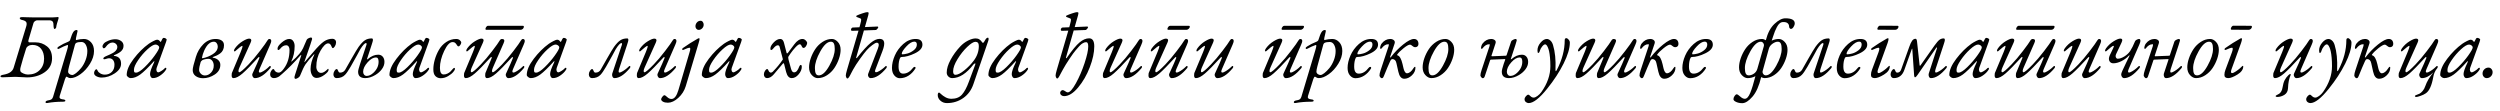 <?xml version="1.0"?>
<svg version="1.1" xmlns="http://www.w3.org/2000/svg" width="1093.263px" height="48.6px"><path fill="#000000" d="M11.76,33.84q-1,0-2.54-0.12t-2.54-0.12q-1.08,0-2.8,0.1t-2.72,0.1q-0.96,0-0.96-0.44q0-0.48,1.44-0.72q3.6-0.64,4.32-3l5.48-18q0.44-1.4,0-2.02t-1.8-0.9q-1-0.2-1-0.8q0-0.44,1.24-0.44q0.16,0,1.78,0.06t2.58,0.06l8.92,0q0.6,0,1.4-0.08l0.76-0.08q0.32,0,0.32,0.4q0,0.2-0.2,0.78t-0.48,1.52t-0.4,1.86q-0.04,0.2-0.28,0.44t-0.4,0.24q-0.2,0-0.32-0.32t-0.12-0.6q0-1.84-0.4-2.32q-0.48-0.56-1.52-0.56l-5.32,0q-0.36,0-0.9,0.36t-0.66,0.84l-2.12,7.2q-0.4,1.24,0.36,1.24l2.72,0q2.76,0,4.96,1.76t2.2,5.2q0,3.84-3.22,6.1t-7.78,2.26z M14.16,19.64q-1.04,0-1.8,0.48t-0.96,1.2q-1.56,4.92-2.36,7.96q-0.4,1.4,0,2.08q0.24,0.36,1.24,0.8t1.96,0.44q3.16,0,5.1-1.94t1.94-4.98q0-2.68-1.32-4.36t-3.8-1.68z M38.19,22.32q0-1.56-0.68-2.76t-1.88-1.2q-1.48,0-2.2,0.36q-0.56,0.24-0.76,1.24l-2.44,8.96q-0.44,1.64-0.44,2.4q0,0.6,0.56,1.04t1.24,0.44q0.6,0,1.68-0.84t2.2-2.2t1.92-3.38t0.8-4.06z M20.71,45.04q-0.8,0.12-0.8-0.36q0-0.6,1.2-0.8q0.92-0.12,1.38-0.44t0.7-1.04l6.16-20.56q0.64-2.16,0.24-2.16q-0.08,0-0.24,0.04q-1.44,0.48-3.56,1.6q-0.16,0.12-0.4,0.08t-0.28-0.24q-0.12-0.4,0.6-0.84q1.84-1.2,4.2-2.12q0.6-0.28,0.72-0.64q0.8-2.6,1.4-3.52t1.48-0.92q0.56,0,0.32,0.88l-0.6,2.64q-0.16,0.88,0.12,0.88q0.04,0,0.5-0.12t1.24-0.24t1.62-0.12q1.76,0,3.08,1.42t1.32,3.86q0,2.72-1.76,5.56t-4.16,4.56t-4.36,1.72q-0.6,0-1.12-0.32l-0.52-0.32q-0.4,0-0.76,1.04l-2.32,7.36q-0.44,1.32,1.28,1.52q1.2,0.08,1.2,0.6q0,0.44-1.16,0.44q-3.6,0-6.72,0.56z M45.18,25.6q0-0.52,1.2-1.04l1.64-0.72q3.28-1.4,3.28-3.28q0-0.84-0.64-1.4t-1.48-0.56q-1.6,0-3.04,2.08q-0.32,0.44-0.8,0.44q-0.16,0-0.34-0.28t-0.18-0.48q0-0.68,0.64-1.4q0.6-0.64,2.06-1.22t2.94-0.58q1.4,0,2.48,0.76t1.08,2.12q0,0.36-0.08,0.7t-0.2,0.62t-0.36,0.56t-0.4,0.46t-0.52,0.42t-0.52,0.34t-0.56,0.32t-0.52,0.26t-0.54,0.24t-0.46,0.2q-0.24,0.16,0.04,0.28q3.04,0.32,3.04,3.44q0,2.36-2.76,4.2t-5.72,1.84q-1.2,0-2.26-0.54t-1.06-1.46q0-0.52,0.34-1.08t0.66-0.56q0.28,0,0.56,0.64q0.28,0.68,1.18,1.2t1.94,0.52q1.88,0,3.06-1.18t1.18-3.14q0-1.32-0.64-2.08t-1.72-0.76q-0.52,0-1.14,0.22t-0.98,0.22q-0.4,0-0.4-0.32z M66.851,34.16q-0.56,0-0.9-0.54t-0.34-1.22q0-1.44,1.68-4.92q0.4-0.8,0.08-0.72q-0.08,0-0.16,0.12q-3.72,4.12-5.88,5.7t-4.2,1.58q-0.52,0-1.12-0.46t-0.6-0.94q0-3.04,3.04-7.04t6.64-6.6q0.88-0.6,2.02-1.18t1.54-0.58q0.84,0,1.32,0.76q0.24,0.4,0.48-0.04q0.64-1.52,1.08-1.52q0.52,0,0.94,0.26t0.42,0.54q0,0.24-0.28,1l-4.12,11.36q-0.24,0.76,0,1.34t0.76,0.58q0.32,0,1.26-0.58t1.3-0.98q0.2-0.28,0.52-0.42t0.44,0.34q0,0.28-0.4,0.8q-0.76,1.16-2.36,2.26t-3.16,1.1z M68.011,19.48q-1.24,0-3.52,2.08t-4.1,4.76t-1.82,4.2q0,0.8,0.18,1.02t0.74,0.22q1.32,0,3.8-2.42t4.4-5.1t1.92-3.48q0-0.52-0.52-0.9t-1.08-0.38z  M88.711,25.44q2.28-0.44,4.4-1.78t2.12-3.34q0-0.8-0.48-1.44t-1.24-0.64q-0.96,0-1.82,0.6t-1.46,1.56t-0.94,1.74t-0.58,1.54q-0.12,0.36-0.22,0.86t-0.14,0.66q-0.04,0.2,0.04,0.24t0.32,0z M87.751,27.12q-0.68,2.24-0.68,3.52q0,0.8,0.74,1.58t1.82,0.78q1.48,0,2.66-1.24t1.18-3.08q0-1.24-0.64-2.1t-1.72-0.86q-0.68,0-1.52,0.2t-1.12,0.4q-0.6,0.44-0.72,0.8z M88.791,34.2q-1.92,0-3.22-0.94t-1.3-2.66q0-1.28,1.4-5.76q0.96-3.2,3.24-5.5t5.4-2.3q1.6,0,2.62,0.68t1.02,2.08q0,1.16-0.44,2.08t-1.26,1.5t-1.5,0.9t-1.6,0.64q-0.16,0.08-0.16,0.18t0.2,0.14q1.36,0.2,2.26,1.04t0.9,2.08q0,2.6-2.44,4.22t-5.12,1.62z M110.421,32.16q2.44-5.24,2.96-6.68q0.16-0.44-0.04-0.52t-0.44,0.2q-4.52,4.96-6.86,6.98t-3.94,2.02q-0.72,0-0.8-1t0.32-1.76l3.6-8.6q0.12-0.32,0.2-0.52t0.22-0.58t0.22-0.62t0.14-0.5t0.04-0.4t-0.1-0.14q-0.48,0-3.12,2.36q-0.08,0.08-0.3,0.04t-0.22-0.16q0-0.56,0.48-1.2q1.36-1.84,3.28-3.02t2.92-1.18q0.64,0,0.84,0.44t-0.24,1.36l-4.84,10.76q-0.4,0.88-0.46,1.48t0.34,0.68q0.76,0,4.08-3.44q2.32-2.4,4.96-5.86t3.24-4.54q0.4-0.72,0.88-0.72q0.84,0,0.84,0.92q0,0.44-0.52,1.64l-4.6,10.56q-0.68,1.56,0.12,1.56q0.56,0,1.6-0.66t1.7-1.24t1.02-0.94q0.04-0.04,0.12-0.04q0.36,0,0.36,0.36q0,0.24-0.2,0.56q-3.64,4.4-6.76,4.4q-0.6,0-0.96-0.7t-0.08-1.3z M131.251,33.04q-0.24,0.6-0.92,1.02t-1.12,0.42t-0.44-0.8q0-0.28,0.92-3.04l2.04-6.4q0.04-0.16-0.04-0.2q-0.12,0-0.32,0.2q-4,4.6-8.04,8.12q-0.76,0.68-1.16,0.98t-1.06,0.56t-1.38,0.26q-0.68,0-1.14-0.44t-0.46-1.24q0-0.72,0.48-1.5t0.96-0.78q0.16,0,0.24,0.1t0.18,0.32t0.22,0.38q0.64,0.76,1.72,0.76q0.96,0,2.2-1.76q2.48-3.32,2.48-8.2q0-0.84-0.38-1.42t-1.1-0.58q-1.4,0-2.56,1.48q-0.44,0.6-0.92,0.6q-0.28,0-0.28-0.68q0-1.04,1.82-2.6t3.3-1.56q1.12,0,1.74,0.92t0.62,2.16q0,3.76-1.44,6.64q-0.08,0.16,0,0.16q0.08,0.04,0.28-0.16q1.76-1.48,3.2-3.2q0.96-1.08,1.64-2.48q0.36-0.72,0.84-1.94t0.76-1.74q0.24-0.44,0.9-0.72t0.94-0.28q0.52,0,0.52,0.68q0,0.04-0.8,2.52l-2.56,7.4q-0.04,0.2,0.04,0.2t0.2-0.2q0.4-0.56,1.74-2.04t1.94-2.24q2.88-3.4,4.6-4.58t3.76-1.18q0.64,0,1.1,0.42t0.46,1.06q0,0.96-0.5,1.78t-0.98,0.82q-0.2,0-0.4-0.48q-0.32-0.84-0.68-1.22t-0.92-0.38q-1.48,0.04-3.32,3.2t-1.84,7.08q0,1.04,0.58,1.84t1.54,0.8q0.68,0,1.38-0.46t1.14-0.9t0.48-0.44q0.24,0,0.24,0.44q0,0.88-1.82,2.22t-3.42,1.34q-1.28,0-1.96-1.16t-0.68-2.72q0-2.84,1.64-6.32q0.08-0.16,0-0.16q-0.08-0.04-0.28,0.16q-2.28,2.4-3.56,4.24q-1,1.48-2.36,4.92z M157.482,27.92l2.72-8.16q0.32-0.92-0.16-0.92q-0.8,0-2.48,2.68q-0.16,0.28-1.48,2.74t-2.78,4.96t-2.38,3.46q-1.36,1.48-3.76,1.48q-0.6,0-0.98-0.46t-0.38-1.22q0-0.72,0.48-1.5t0.96-0.78q0.36,0,0.64,0.8q0.24,0.76,0.84,0.76q1.52,0,2.28-1.32q0.48-0.84,2.72-4.78t3.12-5.18q1.48-2.04,2.72-2.86t3.04-0.82q0.48,0,0.48,0.76q0,0.36-0.56,2.04l-2,6.12q-0.08,0.24,0.04,0.24q0.12,0.04,0.32-0.16q2.2-1.88,4.52-1.88q1.24,0,1.98,0.88t0.74,2.28q0,1.64-1.12,3.16t-2.88,2.56q-2.28,1.36-4.4,1.36q-3.12,0-3.12-2.8q0-0.8,0.88-3.44z M160.802,27.2q-2,2.2-2,4.2q0,0.76,0.44,1.28t1.12,0.52q1.44,0,2.88-1.32q2.32-2.12,2.32-4.88q0-1.88-1.16-1.88q-1.72,0-3.6,2.08z M181.752,34.16q-0.56,0-0.9-0.54t-0.34-1.22q0-1.44,1.68-4.92q0.4-0.8,0.08-0.72q-0.08,0-0.16,0.12q-3.72,4.12-5.88,5.7t-4.2,1.58q-0.52,0-1.12-0.46t-0.6-0.94q0-3.04,3.04-7.04t6.64-6.6q0.88-0.6,2.02-1.18t1.54-0.58q0.84,0,1.32,0.76q0.24,0.4,0.48-0.04q0.64-1.52,1.08-1.52q0.52,0,0.94,0.26t0.42,0.54q0,0.24-0.28,1l-4.12,11.36q-0.24,0.76,0,1.34t0.76,0.58q0.32,0,1.26-0.58t1.3-0.98q0.2-0.28,0.52-0.42t0.44,0.34q0,0.28-0.4,0.8q-0.76,1.16-2.36,2.26t-3.16,1.1z M182.912,19.48q-1.24,0-3.52,2.08t-4.1,4.76t-1.82,4.2q0,0.8,0.18,1.02t0.74,0.22q1.32,0,3.8-2.42t4.4-5.1t1.92-3.48q0-0.52-0.52-0.9t-1.08-0.38z M201.702,18.6q0,0.44-0.4,1.06t-0.8,0.62q-0.36,0-0.62-0.46t-0.7-0.94t-1.28-0.48q-1.84,0-3.68,3.92t-1.84,7.36q0,2.88,1.64,2.88q0.88,0,1.68-0.4t1.24-0.84t1.16-1.28q0.28-0.36,0.68-0.36q0.16,0,0.16,0.56q0,0.32-0.72,1.22t-2.26,1.82t-3.26,0.92q-1.36,0-2.3-0.94t-0.9-3.02q0-1.92,0.62-4.12t1.8-4.28t3.18-3.44t4.4-1.36q1,0,1.6,0.56t0.6,1z M214.972,25.48q0.2-0.44-0.02-0.52t-0.46,0.2q-4.52,4.96-6.86,6.98t-3.94,2.02q-0.72,0-0.8-1t0.32-1.76l3.6-8.6q0.12-0.32,0.2-0.52t0.22-0.58t0.22-0.62t0.14-0.5t0.04-0.4t-0.1-0.14q-0.48,0-3.12,2.36q-0.08,0.08-0.3,0.04t-0.22-0.16q0-0.56,0.48-1.2q1.36-1.84,3.28-3.02t2.92-1.18q0.64,0,0.84,0.44t-0.24,1.36l-4.84,10.76q-0.4,0.88-0.46,1.48t0.34,0.68q0.76,0,4.08-3.44q2.32-2.4,4.96-5.86t3.24-4.54q0.4-0.72,1.08-0.72t0.9,0.44t-0.22,1.36l-4.64,10.6q-0.4,0.88-0.46,1.48t0.34,0.68q0.76,0,4.08-3.44q2.32-2.4,4.96-5.86t3.24-4.54q0.4-0.72,0.88-0.72q0.84,0,0.84,0.92q0,0.44-0.52,1.64l-4.6,10.56q-0.68,1.56,0.12,1.56q0.56,0,1.6-0.66t1.7-1.24t1.02-0.94q0.04-0.04,0.12-0.04q0.36,0,0.36,0.36q0,0.24-0.2,0.56q-3.64,4.4-6.76,4.4q-0.6,0-0.96-0.7t-0.08-1.3q2.44-5.24,2.96-6.68q0.16-0.44-0.04-0.52t-0.44,0.2q-4.52,4.96-6.86,6.98t-3.94,2.02q-0.72,0-0.8-1t0.32-1.76z M213.452,11.28l15.28,0q0.36,0,0.36,0.4q0,0.52-0.44,0.94t-1,0.42l-15,0q-0.36,0-0.36-0.36q0-0.4,0.34-0.9t0.82-0.5z M241.802,34.16q-0.56,0-0.9-0.54t-0.34-1.22q0-1.44,1.68-4.92q0.4-0.8,0.08-0.72q-0.08,0-0.16,0.12q-3.72,4.12-5.88,5.7t-4.2,1.58q-0.52,0-1.12-0.46t-0.6-0.94q0-3.04,3.04-7.04t6.64-6.6q0.88-0.6,2.02-1.18t1.54-0.58q0.84,0,1.32,0.76q0.24,0.4,0.48-0.04q0.64-1.52,1.08-1.52q0.52,0,0.94,0.26t0.42,0.54q0,0.24-0.28,1l-4.12,11.36q-0.24,0.76,0,1.34t0.76,0.58q0.32,0,1.26-0.58t1.3-0.98q0.2-0.28,0.52-0.42t0.44,0.34q0,0.28-0.4,0.8q-0.76,1.16-2.36,2.26t-3.16,1.1z M242.962,19.48q-1.24,0-3.52,2.08t-4.1,4.76t-1.82,4.2q0,0.8,0.18,1.02t0.74,0.22q1.32,0,3.8-2.42t4.4-5.1t1.92-3.48q0-0.52-0.52-0.9t-1.08-0.38z  M258.863,34.16q-0.6,0-0.98-0.46t-0.38-1.22q0-0.72,0.48-1.5t0.96-0.78q0.36,0,0.64,0.8q0.24,0.76,0.84,0.76q1.52,0,2.28-1.32q0.48-0.84,2.72-4.78t3.12-5.18q1.48-2.04,2.72-2.86t3.04-0.82q0.48,0,0.48,0.76q0,0.36-0.56,2.04l-3.48,10.56q-0.48,1.56,0.12,1.56q0.56,0,1.6-0.66t1.7-1.24t1.02-0.94q0.04-0.04,0.12-0.04q0.36,0,0.36,0.36q0,0.24-0.2,0.56q-3.64,4.4-6.76,4.4q-0.6,0-0.88-0.68t-0.08-1.32l4.16-12.4q0.32-0.92-0.16-0.92q-0.8,0-2.48,2.68q-0.16,0.28-1.48,2.74t-2.78,4.96t-2.38,3.46q-1.36,1.48-3.76,1.48z M287.613,32.16q2.44-5.24,2.96-6.68q0.16-0.44-0.04-0.52t-0.44,0.2q-4.52,4.96-6.86,6.98t-3.94,2.02q-0.72,0-0.8-1t0.32-1.76l3.6-8.6q0.12-0.32,0.2-0.52t0.22-0.58t0.22-0.62t0.14-0.5t0.04-0.4t-0.1-0.14q-0.48,0-3.12,2.36q-0.08,0.08-0.3,0.04t-0.22-0.16q0-0.56,0.48-1.2q1.36-1.84,3.28-3.02t2.92-1.18q0.64,0,0.84,0.44t-0.24,1.36l-4.84,10.76q-0.4,0.88-0.46,1.48t0.34,0.68q0.76,0,4.08-3.44q2.32-2.4,4.96-5.86t3.24-4.54q0.4-0.72,0.88-0.72q0.84,0,0.84,0.92q0,0.44-0.52,1.64l-4.6,10.56q-0.68,1.56,0.12,1.56q0.56,0,1.6-0.66t1.7-1.24t1.02-0.94q0.04-0.04,0.12-0.04q0.36,0,0.36,0.36q0,0.24-0.2,0.56q-3.64,4.4-6.76,4.4q-0.6,0-0.96-0.7t-0.08-1.3z M306.363,9.08q0.6,0,0.98,0.52t0.38,1.2q0,0.92-0.66,1.6t-1.54,0.68q-0.6,0-1-0.48t-0.4-1.08q0-0.96,0.64-1.7t1.6-0.74z M301.563,22.8q0.6-1.92,0-1.92q-0.72,0-2.68,0.92q-0.12,0.08-0.36,0t-0.24-0.2q0-0.32,0.36-0.6q3.16-2.24,6.52-4.12q0.76-0.4,0.76,0.16q0,0.4-0.4,1.76l-5.64,18.88q-0.92,3-3.26,5.12t-4.54,2.12q-1.36,0-2.16-0.46t-0.8-1.06q0-0.4,0.52-1.08t0.92-0.68q0.36,0,1.22,0.82t1.86,0.82q1.88,0,3.04-3.92z M318.353,34.16q-0.56,0-0.9-0.54t-0.34-1.22q0-1.44,1.68-4.92q0.4-0.8,0.08-0.72q-0.08,0-0.16,0.12q-3.72,4.12-5.88,5.7t-4.2,1.58q-0.52,0-1.12-0.46t-0.6-0.94q0-3.04,3.04-7.04t6.64-6.6q0.88-0.6,2.02-1.18t1.54-0.58q0.84,0,1.32,0.76q0.24,0.4,0.48-0.04q0.64-1.52,1.08-1.52q0.52,0,0.94,0.26t0.42,0.54q0,0.24-0.28,1l-4.12,11.36q-0.24,0.76,0,1.34t0.76,0.58q0.32,0,1.26-0.58t1.3-0.98q0.2-0.28,0.52-0.42t0.44,0.34q0,0.28-0.4,0.8q-0.76,1.16-2.36,2.26t-3.16,1.1z M319.513,19.48q-1.24,0-3.52,2.08t-4.1,4.76t-1.82,4.2q0,0.8,0.18,1.02t0.74,0.22q1.32,0,3.8-2.42t4.4-5.1t1.92-3.48q0-0.52-0.52-0.9t-1.08-0.38z  M335.414,34.16q-0.6,0-0.98-0.46t-0.38-1.22q0-0.72,0.48-1.5t0.96-0.78q0.36,0,0.64,0.8q0.12,0.32,0.42,0.54t0.42,0.22q0.64,0,1.12-0.56q2.36-2.4,4.2-5.12q0.08-0.08,0-0.4l-1.36-5.16q-0.2-0.72-0.8-0.72q-0.88,0-2.04,1.48q-0.44,0.6-0.92,0.6q-0.28,0-0.28-0.68q0-1.12,1.44-2.64t2.88-1.52q1.16,0,1.6,1.6l1.16,4.48q0.16,0.52,0.64-0.08l2.72-3.64q1.76-2.36,3.6-2.36q0.72,0,1.36,0.6t0.68,1.12q0.04,0.48-0.46,1.34t-1.18,0.86q-0.4,0-0.72-0.68q-0.36-0.92-0.88-0.92q-0.64,0-1.86,1.32t-2.14,2.64l-0.88,1.32q-0.32,0.4-0.04,1.4l1.08,3.96q0.44,1.64,1.32,1.64q0.72,0,1.26-0.6t1.1-2.08q0.24-0.56,0.64-0.56t0.4,0.88q0,1.6-1.38,3.24t-3.02,1.64q-1.72,0-2.44-2.68l-0.84-3.36q-0.2-0.8-0.64-0.24l-3.92,4.64q-1.4,1.64-2.96,1.64z M367.604,21.76q0,1.84-0.74,3.98t-2,4.02t-3.2,3.14t-4.06,1.26q-1.36,0-2.58-1.3t-1.22-3.42q0-1.84,0.74-3.98t2-4.02t3.2-3.14t4.06-1.26q1.36,0,2.58,1.3t1.22,3.42z M365.044,21.44q0-1.6-0.38-2.4t-1.34-0.8q-2.24,0-4.6,4.24t-2.36,7.28q0,1.6,0.38,2.4t1.34,0.8q2.24,0,4.6-4.24t2.36-7.28z M383.394,18.68q-0.56,0-1.92,1.02t-2.44,2.22t-2.98,3.86t-3.02,4.7q-0.32,0.6-0.72,1.36t-0.58,1.12t-0.42,0.72t-0.4,0.5t-0.36,0.14q-0.28,0-0.48-0.48t-0.2-0.88q0-0.52,0.52-2.36l5.04-17.2l-2.76,0.08q-0.52,0-0.52-0.48q0-0.36,0.24-0.66t0.52-0.3l2.92-0.12l0.2-0.64q0.72-2.4,0.52-2.96q-0.08-0.24-1.1-0.58t-1.02-0.5q0-0.32,0.24-0.44q0.92-0.44,2.48-0.96t2.04-0.52q0.68,0,0.68,0.4q0,0.2-0.16,0.92l-1.48,5.2l5.56-0.24q0.08,0,0.18,0.12t0.1,0.16q0,0.28-0.42,0.76t-0.62,0.48l-5.24,0.2l-3.36,11.8q-0.08,0.28,0.06,0.32t0.3-0.16q3.72-4.68,5.9-6.48t3.94-1.8q3.32,0,1.28,5.32l-3,7.84q-0.6,1.44,0.2,1.44q0.56,0,1.58-0.64t1.66-1.18t1-0.9q0.04-0.04,0.12-0.04q0.32,0,0.32,0.36q0,0.32-0.16,0.56q-3.64,4.4-6.88,4.4q-0.6,0-0.96-0.64t-0.08-1.36l4.2-10.92q0.96-2.56-0.52-2.56z M393.464,34.2q-1.32,0-2.36-1.2t-1.04-3.32q0-2.52,1.24-5.38t3.7-5.06t5.42-2.2t2.96,2.52q0,2.16-3.3,3.76t-5.86,1.6q-0.4,0-0.6,0.4q-0.68,1.44-0.68,3.8q0,3.08,2,3.08q2.4,0,4.32-2.52q0.32-0.44,0.72-0.44t0.4,0.4q0,0.2-0.08,0.32q-1.24,2-3,3.12t-3.84,1.12z M399.824,18.2q-1.52,0-3.5,2.14t-1.98,3.18q0,0.24,0.28,0.24q0.84,0,2.2-0.36t2.74-1.42t1.38-2.5q0-1.28-1.12-1.28z  M416.805,31.16q0,1.56,1,1.56q1.48,0,3.86-1.92t4.1-4.2q2.28-2.96,2.28-6.48q0-1.84-1.48-1.84q-1.24,0-3.58,2.22t-4.26,5.36t-1.92,5.3z M426.365,28.56q0.32-0.8,0.12-0.82t-0.4,0.12t-0.36,0.3q-4.64,6-9.32,6q-0.96,0-1.68-0.7t-0.72-1.74q0-2.44,1.68-5.56t4.2-5.8q1.52-1.64,3.42-2.6t3.38-0.96q1,0,1.66,0.48t0.96,0.96t0.5,0.48q0.36,0,0.6-0.52l0.52-0.88q0.52-0.84,1.08-0.84q0.32,0,0.32,0.56q0,0.4-0.2,0.96l-6.44,18.76q-1.32,3.92-4.46,6.12t-7.14,2.2q-1.64,0-2.82-1.04t-1.18-2.44q0-1.12,0.6-1.12q0.16,0,0.86,0.68t1.9,1.36t2.6,0.68q3.04,0,4.66-1.86t2.98-5.58z M443.675,34.16q-0.56,0-0.9-0.54t-0.34-1.22q0-1.44,1.68-4.92q0.4-0.8,0.08-0.72q-0.08,0-0.16,0.12q-3.72,4.12-5.88,5.7t-4.2,1.58q-0.52,0-1.12-0.46t-0.6-0.94q0-3.04,3.04-7.04t6.64-6.6q0.88-0.6,2.02-1.18t1.54-0.58q0.84,0,1.32,0.76q0.24,0.4,0.48-0.04q0.64-1.52,1.08-1.52q0.52,0,0.94,0.26t0.42,0.54q0,0.24-0.28,1l-4.12,11.36q-0.24,0.76,0,1.34t0.76,0.58q0.32,0,1.26-0.58t1.3-0.98q0.2-0.28,0.52-0.42t0.44,0.34q0,0.28-0.4,0.8q-0.76,1.16-2.36,2.26t-3.16,1.1z M444.835,19.48q-1.24,0-3.52,2.08t-4.1,4.76t-1.82,4.2q0,0.8,0.18,1.02t0.74,0.22q1.32,0,3.8-2.42t4.4-5.1t1.92-3.48q0-0.52-0.52-0.9t-1.08-0.38z  M464.775,30.48q-0.36,0.64-0.74,1.36t-0.58,1.1t-0.42,0.74t-0.38,0.5t-0.36,0.14q-0.28,0-0.48-0.48t-0.2-0.88q0-0.52,0.52-2.36l5.04-17.2l-2.76,0.08q-0.52,0-0.52-0.48q0-0.36,0.24-0.66t0.52-0.3l2.92-0.12l0.2-0.64q0.72-2.4,0.52-2.96q-0.08-0.24-1.1-0.58t-1.02-0.5q0-0.32,0.24-0.44q0.92-0.44,2.48-0.96t2.04-0.52q0.68,0,0.68,0.4q0,0.2-0.16,0.92l-1.48,5.2l5.56-0.24q0.08,0,0.18,0.12t0.1,0.16q0,0.28-0.42,0.76t-0.62,0.48l-5.24,0.2l-3.36,11.8q-0.08,0.28,0.06,0.34t0.3-0.18q3.44-4.96,5.58-6.74t4.18-1.78q2.24,0,2.24,3.52q0,4.04-1.96,9.14t-5.12,8.86t-6.12,3.76q-0.72,0-1.22-0.42t-0.5-1.06q0-0.4,0.36-0.78t0.72-0.38q0.48,0,1.14,0.5t1.1,0.5q1.36,0,3.56-3.98t3.8-8.82t1.6-7.28q0-1.88-0.88-1.88q-0.36,0-0.72,0.1t-0.74,0.34t-0.62,0.4t-0.66,0.6t-0.58,0.62t-0.64,0.74t-0.6,0.68q-1,1.16-2.76,3.8t-2.92,4.76z M491.406,32.16q2.44-5.24,2.96-6.68q0.16-0.44-0.04-0.52t-0.44,0.2q-4.52,4.96-6.86,6.98t-3.94,2.02q-0.72,0-0.8-1t0.32-1.76l3.6-8.6q0.12-0.32,0.2-0.52t0.22-0.58t0.22-0.62t0.14-0.5t0.04-0.4t-0.1-0.14q-0.48,0-3.12,2.36q-0.08,0.08-0.3,0.04t-0.22-0.16q0-0.56,0.48-1.2q1.36-1.84,3.28-3.02t2.92-1.18q0.64,0,0.84,0.44t-0.24,1.36l-4.84,10.76q-0.4,0.88-0.46,1.48t0.34,0.68q0.76,0,4.08-3.44q2.32-2.4,4.96-5.86t3.24-4.54q0.4-0.72,0.88-0.72q0.84,0,0.84,0.92q0,0.44-0.52,1.64l-4.6,10.56q-0.68,1.56,0.12,1.56q0.56,0,1.6-0.66t1.7-1.24t1.02-0.94q0.04-0.04,0.12-0.04q0.36,0,0.36,0.36q0,0.24-0.2,0.56q-3.64,4.4-6.76,4.4q-0.6,0-0.96-0.7t-0.08-1.3z M511.356,32.16q2.44-5.24,2.96-6.68q0.16-0.44-0.04-0.52t-0.44,0.2q-4.52,4.96-6.86,6.98t-3.94,2.02q-0.72,0-0.8-1t0.32-1.76l3.6-8.6q0.12-0.32,0.2-0.52t0.22-0.58t0.22-0.62t0.14-0.5t0.04-0.4t-0.1-0.14q-0.48,0-3.12,2.36q-0.08,0.08-0.3,0.04t-0.22-0.16q0-0.56,0.48-1.2q1.36-1.84,3.28-3.02t2.92-1.18q0.64,0,0.84,0.44t-0.24,1.36l-4.84,10.76q-0.4,0.88-0.46,1.48t0.34,0.68q0.76,0,4.08-3.44q2.32-2.4,4.96-5.86t3.24-4.54q0.4-0.72,0.88-0.72q0.84,0,0.84,0.92q0,0.44-0.52,1.64l-4.6,10.56q-0.68,1.56,0.12,1.56q0.56,0,1.6-0.66t1.7-1.24t1.02-0.94q0.04-0.04,0.12-0.04q0.36,0,0.36,0.36q0,0.24-0.2,0.56q-3.64,4.4-6.76,4.4q-0.6,0-0.96-0.7t-0.08-1.3z M511.676,11.28l8.28,0q0.36,0,0.36,0.4q0,0.48-0.5,0.92t-0.94,0.44l-8,0q-0.36,0-0.36-0.36q0-0.4,0.36-0.9t0.8-0.5z M531.306,32.16q2.44-5.24,2.96-6.68q0.16-0.44-0.04-0.52t-0.44,0.2q-4.52,4.96-6.86,6.98t-3.94,2.02q-0.72,0-0.8-1t0.32-1.76l3.6-8.6q0.12-0.32,0.2-0.52t0.22-0.58t0.22-0.62t0.14-0.5t0.04-0.4t-0.1-0.14q-0.48,0-3.12,2.36q-0.08,0.08-0.3,0.04t-0.22-0.16q0-0.56,0.48-1.2q1.36-1.84,3.28-3.02t2.92-1.18q0.64,0,0.84,0.44t-0.24,1.36l-4.84,10.76q-0.4,0.88-0.46,1.48t0.34,0.68q0.76,0,4.08-3.44q2.32-2.4,4.96-5.86t3.24-4.54q0.4-0.72,0.88-0.72q0.84,0,0.84,0.92q0,0.44-0.52,1.64l-4.6,10.56q-0.68,1.56,0.12,1.56q0.56,0,1.6-0.66t1.7-1.24t1.02-0.94q0.04-0.04,0.12-0.04q0.36,0,0.36,0.36q0,0.24-0.2,0.56q-3.64,4.4-6.76,4.4q-0.6,0-0.96-0.7t-0.08-1.3z  M561.286,32.16q2.44-5.24,2.96-6.68q0.16-0.44-0.04-0.52t-0.44,0.2q-4.52,4.96-6.86,6.98t-3.94,2.02q-0.72,0-0.8-1t0.32-1.76l3.6-8.6q0.12-0.32,0.2-0.52t0.22-0.58t0.22-0.62t0.14-0.5t0.04-0.4t-0.1-0.14q-0.48,0-3.12,2.36q-0.08,0.08-0.3,0.04t-0.22-0.16q0-0.56,0.48-1.2q1.36-1.84,3.28-3.02t2.92-1.18q0.64,0,0.84,0.44t-0.24,1.36l-4.84,10.76q-0.4,0.88-0.46,1.48t0.34,0.68q0.76,0,4.08-3.44q2.32-2.4,4.96-5.86t3.24-4.54q0.4-0.72,0.88-0.72q0.84,0,0.84,0.92q0,0.44-0.52,1.64l-4.6,10.56q-0.68,1.56,0.12,1.56q0.56,0,1.6-0.66t1.7-1.24t1.02-0.94q0.04-0.04,0.12-0.04q0.36,0,0.36,0.36q0,0.24-0.2,0.56q-3.64,4.4-6.76,4.4q-0.6,0-0.96-0.7t-0.08-1.3z M561.606,11.28l8.28,0q0.36,0,0.36,0.4q0,0.48-0.5,0.92t-0.94,0.44l-8,0q-0.36,0-0.36-0.36q0-0.4,0.36-0.9t0.8-0.5z M584.077,22.32q0-1.56-0.68-2.76t-1.88-1.2q-1.48,0-2.2,0.36q-0.56,0.24-0.76,1.24l-2.44,8.96q-0.44,1.64-0.44,2.4q0,0.6,0.56,1.04t1.24,0.44q0.6,0,1.68-0.84t2.2-2.2t1.92-3.38t0.8-4.06z M566.597,45.04q-0.8,0.12-0.8-0.36q0-0.6,1.2-0.8q0.92-0.12,1.38-0.44t0.7-1.04l6.16-20.56q0.64-2.16,0.24-2.16q-0.08,0-0.24,0.04q-1.44,0.48-3.56,1.6q-0.16,0.12-0.4,0.08t-0.28-0.24q-0.12-0.4,0.6-0.84q1.84-1.2,4.2-2.12q0.6-0.28,0.72-0.64q0.8-2.6,1.4-3.52t1.48-0.92q0.56,0,0.32,0.88l-0.6,2.64q-0.16,0.88,0.12,0.88q0.04,0,0.5-0.12t1.24-0.24t1.62-0.12q1.76,0,3.08,1.42t1.32,3.86q0,2.72-1.76,5.56t-4.16,4.56t-4.36,1.72q-0.6,0-1.12-0.32l-0.52-0.32q-0.4,0-0.76,1.04l-2.32,7.36q-0.44,1.32,1.28,1.52q1.2,0.08,1.2,0.6q0,0.44-1.16,0.44q-3.6,0-6.72,0.56z M592.707,34.2q-1.32,0-2.36-1.2t-1.04-3.32q0-2.52,1.24-5.38t3.7-5.06t5.42-2.2t2.96,2.52q0,2.16-3.3,3.76t-5.86,1.6q-0.4,0-0.6,0.4q-0.68,1.44-0.68,3.8q0,3.08,2,3.08q2.4,0,4.32-2.52q0.32-0.44,0.72-0.44t0.4,0.4q0,0.2-0.08,0.32q-1.24,2-3,3.12t-3.84,1.12z M599.067,18.2q-1.52,0-3.5,2.14t-1.98,3.18q0,0.24,0.28,0.24q0.84,0,2.2-0.36t2.74-1.42t1.38-2.5q0-1.28-1.12-1.28z M609.857,19.08l-1.92,5.68q-0.08,0.28-0.04,0.36t0.16,0.02t0.24-0.22q2.28-3,5.3-5.44t4.74-2.44q0.92,0,1.44,0.58t0.52,1.62q0,0.64-0.4,1.02t-1,0.38q-0.68,0-1.28-0.56t-1-0.56q-0.88,0-2.8,1.54t-2.76,2.7q-0.28,0.36,0.08,0.44q1.4,0.4,2.2,3.84q0.04,0.2,0.16,0.7t0.18,0.78t0.18,0.72t0.26,0.72t0.3,0.54t0.38,0.4t0.46,0.14q1.48,0,2.88-2.24q0.36-0.6,0.64-0.6q0.2,0,0.2,0.4q0,1.88-1.56,3.36t-3.32,1.48q-1.92,0-2.6-3.08l-0.84-3.76q-0.36-1.76-1.8-1.76q-0.52,0-1,1.08q-1,2.16-2.56,6.04q-0.28,0.72-0.48,0.98t-0.56,0.26q-0.32,0-0.66-0.42t-0.34-0.78q0-0.84,0.52-2.36l3.16-9.52q0.2-0.52,0.26-0.78l0.12-0.52t-0.02-0.36t-0.28-0.1q-1.48,0-2.88,1.84q-0.16,0.2-0.36,0.16t-0.24-0.32q-0.04-0.36,0.18-1.02t0.5-0.98q1.52-1.96,3.72-2q0.96,0,1.6,0.54t0.32,1.5z M635.927,21.76q0,1.84-0.74,3.98t-2,4.02t-3.2,3.14t-4.06,1.26q-1.36,0-2.58-1.3t-1.22-3.42q0-1.84,0.74-3.98t2-4.02t3.2-3.14t4.06-1.26q1.36,0,2.58,1.3t1.22,3.42z M633.367,21.44q0-1.6-0.38-2.4t-1.34-0.8q-2.24,0-4.6,4.24t-2.36,7.28q0,1.6,0.38,2.4t1.34,0.8q2.24,0,4.6-4.24t2.36-7.28z  M657.588,27.92l0.56-1.56q0.04-0.08,0.08-0.24q0.08-0.28-0.12-0.28l-6.08,0.24q-0.32,0-0.4,0.28l-2.36,7.08q-0.28,0.76-0.88,0.76q-0.28,0-0.64-0.46t-0.36-0.74q0-0.84,0.52-2.36l3.16-9.52q0.2-0.52,0.26-0.78l0.12-0.52t-0.02-0.36t-0.28-0.1q-1.48,0-2.88,1.84q-0.16,0.2-0.36,0.16t-0.24-0.32q-0.04-0.36,0.18-1.02t0.5-0.98q1.52-1.96,3.72-2q0.96,0,1.6,0.5t0.32,1.46l-1.76,5.36q-0.04,0.12,0.06,0.18t0.22,0.06l6.08-0.24q0.16,0,0.28-0.32l1.96-5.88q0.16-0.44,0.88-0.78t1.12-0.34q0.44,0,0.44,0.68q0,0.2-0.56,1.88l-2,6.12q-0.08,0.28,0.04,0.24q0.12,0,0.28-0.16q2.2-1.88,4.52-1.88q1.24,0,1.98,0.88t0.74,2.28q0,1.64-1.12,3.16t-2.88,2.56q-2.28,1.36-4.4,1.36q-3.12,0-3.12-2.8q0-0.92,0.84-3.44z M660.948,27.2q-2,2.2-2,4.2q0,0.76,0.44,1.28t1.12,0.52q1.44,0,2.88-1.32q2.32-2.12,2.32-4.88q0-1.88-1.16-1.88q-1.72,0-3.6,2.08z M675.698,19.4q-0.56,0-1.28,0.9t-0.96,1.7q-0.32,1.16-0.76,1.16q-0.36,0-0.36-1.12q0-1.8,1.36-3.4t2.76-1.6q0.72,0,1.5,0.66t1.18,1.98q1.36,4.4,1.08,10.76q0,0.68,0.16,0.68t0.44-0.56q3.44-6.56,3.44-13q0-0.88,0.76-0.88q0.36,0,0.92,0.62t0.56,1.34q0,3.68-2.72,9.14t-7.2,11.02q-5.04,6.28-8.08,6.28q-0.68,0-1.24-0.46t-0.56-1.22q0-0.64,0.58-1.32t1.1-0.68q0.24,0,0.88,0.64t1.44,0.64q0.64,0,1.64-0.72t1.72-1.72q3.92-5.52,3.92-11.28q0-2.12-0.16-3.82t-0.4-2.74t-0.56-1.74t-0.6-0.98t-0.56-0.28z M701.128,25.48q0.2-0.44-0.02-0.52t-0.46,0.2q-4.52,4.96-6.86,6.98t-3.94,2.02q-0.72,0-0.8-1t0.32-1.76l3.6-8.6q0.12-0.32,0.2-0.52t0.22-0.58t0.22-0.62t0.14-0.5t0.04-0.4t-0.1-0.14q-0.48,0-3.12,2.36q-0.08,0.08-0.3,0.04t-0.22-0.16q0-0.56,0.48-1.2q1.36-1.84,3.28-3.02t2.92-1.18q0.64,0,0.84,0.44t-0.24,1.36l-4.84,10.76q-0.4,0.88-0.46,1.48t0.34,0.68q0.76,0,4.08-3.44q2.32-2.4,4.96-5.86t3.24-4.54q0.4-0.72,1.08-0.72t0.9,0.44t-0.22,1.36l-4.64,10.6q-0.4,0.88-0.46,1.48t0.34,0.68q0.76,0,4.08-3.44q2.32-2.4,4.96-5.86t3.24-4.54q0.4-0.72,0.88-0.72q0.84,0,0.84,0.92q0,0.44-0.52,1.64l-4.6,10.56q-0.68,1.56,0.12,1.56q0.56,0,1.6-0.66t1.7-1.24t1.02-0.94q0.04-0.04,0.12-0.04q0.36,0,0.36,0.36q0,0.24-0.2,0.56q-3.64,4.4-6.76,4.4q-0.6,0-0.96-0.7t-0.08-1.3q2.44-5.24,2.96-6.68q0.16-0.44-0.04-0.52t-0.44,0.2q-4.52,4.96-6.86,6.98t-3.94,2.02q-0.72,0-0.8-1t0.32-1.76z M723.558,19.08l-1.92,5.68q-0.08,0.28-0.04,0.36t0.16,0.02t0.24-0.22q2.28-3,5.3-5.44t4.74-2.44q0.92,0,1.44,0.58t0.52,1.62q0,0.64-0.4,1.02t-1,0.38q-0.68,0-1.28-0.56t-1-0.56q-0.88,0-2.8,1.54t-2.76,2.7q-0.28,0.36,0.08,0.44q1.4,0.4,2.2,3.84q0.04,0.2,0.16,0.7t0.18,0.78t0.18,0.72t0.26,0.72t0.3,0.54t0.38,0.4t0.46,0.14q1.48,0,2.88-2.24q0.36-0.6,0.64-0.6q0.2,0,0.2,0.4q0,1.88-1.56,3.36t-3.32,1.48q-1.92,0-2.6-3.08l-0.84-3.76q-0.36-1.76-1.8-1.76q-0.52,0-1,1.08q-1,2.16-2.56,6.04q-0.28,0.72-0.48,0.98t-0.56,0.26q-0.32,0-0.66-0.42t-0.34-0.78q0-0.84,0.52-2.36l3.16-9.52q0.2-0.52,0.26-0.78l0.12-0.52t-0.02-0.36t-0.28-0.1q-1.48,0-2.88,1.84q-0.16,0.2-0.36,0.16t-0.24-0.32q-0.04-0.36,0.18-1.02t0.5-0.98q1.52-1.96,3.72-2q0.96,0,1.6,0.54t0.32,1.5z M739.108,34.2q-1.32,0-2.36-1.2t-1.04-3.32q0-2.52,1.24-5.38t3.7-5.06t5.42-2.2t2.96,2.52q0,2.16-3.3,3.76t-5.86,1.6q-0.4,0-0.6,0.4q-0.68,1.44-0.68,3.8q0,3.08,2,3.08q2.4,0,4.32-2.52q0.32-0.44,0.72-0.44t0.4,0.4q0,0.2-0.08,0.32q-1.24,2-3,3.12t-3.84,1.12z M745.468,18.2q-1.52,0-3.5,2.14t-1.98,3.18q0,0.24,0.28,0.24q0.84,0,2.2-0.36t2.74-1.42t1.38-2.5q0-1.28-1.12-1.28z  M771.329,20.2q0.2-0.72-0.24-1.34t-1.08-0.62q-2.24,0-4.6,4.24t-2.36,7.28q0,1.6,0.38,2.4t1.34,0.8q1.08,0,2.2-0.74t1.52-2.1z M779.129,21.44q0-1.6-0.38-2.4t-1.34-0.8q-1.04,0-2.28,0.88t-1.6,2.16l-2.72,9.8q-0.16,0.68,0.28,1.28t1.08,0.6q2.24,0,4.6-4.24t2.36-7.28z M781.689,21.76q0,1.84-0.74,3.98t-2,4.02t-3.2,3.14t-4.06,1.26q-0.72,0-1.52-0.44q-1.36,5.76-3.82,8.58t-4.46,2.82q-1.48,0-2.66-0.54t-1.18-1.22t0.5-1.4t0.94-0.72t1.52,0.98t2,0.98q1.32,0,2.38-2.58t2.26-7.3q-1.68,0.84-3.36,0.84q-1.36,0-2.58-1.3t-1.22-3.42q0-1.84,0.74-3.98t2-4.02t3.2-3.14t4.06-1.26q0.84,0,1.72,0.56q1.2-4.76,3.8-7.18t4.72-2.42q4.12,0,4.12,2.2q0,0.8-0.54,1.62t-1.14,0.82q-0.32,0-0.56-0.34t-0.24-0.78q0-0.8-0.62-1.36t-1.98-0.52q-0.8,0-1.48,0.54t-1.24,1.64t-0.88,1.88t-0.8,2.26t-0.6,1.8q1.56-0.72,3.12-0.72q1.36,0,2.58,1.3t1.22,3.42z M784.239,34.16q-0.6,0-0.98-0.46t-0.38-1.22q0-0.72,0.48-1.5t0.96-0.78q0.36,0,0.64,0.8q0.24,0.76,0.84,0.76q1.52,0,2.28-1.32q0.48-0.84,2.72-4.78t3.12-5.18q1.48-2.04,2.72-2.86t3.04-0.82q0.48,0,0.48,0.76q0,0.36-0.56,2.04l-3.48,10.56q-0.48,1.56,0.12,1.56q0.56,0,1.6-0.66t1.7-1.24t1.02-0.94q0.04-0.04,0.12-0.04q0.36,0,0.36,0.36q0,0.24-0.2,0.56q-3.64,4.4-6.76,4.4q-0.6,0-0.88-0.68t-0.08-1.32l4.16-12.4q0.32-0.92-0.16-0.92q-0.8,0-2.48,2.68q-0.16,0.28-1.48,2.74t-2.78,4.96t-2.38,3.46q-1.36,1.48-3.76,1.48z M806.629,34.2q-1.32,0-2.36-1.2t-1.04-3.32q0-2.52,1.24-5.38t3.7-5.06t5.42-2.2t2.96,2.52q0,2.16-3.3,3.76t-5.86,1.6q-0.4,0-0.6,0.4q-0.68,1.44-0.68,3.8q0,3.08,2,3.08q2.4,0,4.32-2.52q0.32-0.44,0.72-0.44t0.4,0.4q0,0.2-0.08,0.32q-1.24,2-3,3.12t-3.84,1.12z M812.989,18.2q-1.52,0-3.5,2.14t-1.98,3.18q0,0.24,0.28,0.24q0.84,0,2.2-0.36t2.74-1.42t1.38-2.5q0-1.28-1.12-1.28z M818.619,30.56l2.88-7.76q0.68-1.92,0-1.92q-0.72,0-2.68,0.92q-0.12,0.08-0.36,0t-0.24-0.2q0-0.32,0.36-0.6q3.16-2.24,6.52-4.12q0.76-0.4,0.76,0.16q0,0.64-0.4,1.76l-4.12,11.36q-0.28,0.76-0.28,1.16q0,0.64,0.48,0.64q0.56,0,1.66-0.74t1.74-1.32t1.08-1.02q0.08-0.08,0.16-0.08q0.24,0,0.24,0.2q0,2.04-2.54,3.6t-4.02,1.56q-1.68,0-1.68-1.4q0-1.08,0.44-2.2z M822.139,11.24l7.72,0.04q0.36,0,0.36,0.4q0,0.52-0.44,0.94t-1,0.42l-7.44-0.04q-0.36,0-0.36-0.36q0-0.4,0.34-0.9t0.82-0.5z M836.01,21.52l-3.24,9.08q-1.24,3.56-4.64,3.56q-0.6,0-0.98-0.46t-0.38-1.22q0-0.72,0.48-1.5t0.96-0.78q0.36,0,0.64,0.8q0.24,0.76,0.84,0.76q1.24,0,1.72-1.44l3.52-9.84q0.64-1.84,1.26-2.68t1.5-0.84q0.52,0,0.64,1.24l1.12,10.36q0.04,0.16,0.16,0.18t0.2-0.1l6.12-8.68q1.4-1.96,2.2-2.56t1.88-0.6q0.48,0,0.48,0.76q0,0.36-0.56,2.04l-3.48,10.56q-0.48,1.56,0.12,1.56q0.56,0,1.6-0.66t1.7-1.24t1.02-0.94q0.04-0.04,0.12-0.04q0.36,0,0.36,0.36q0,0.24-0.2,0.56q-3.64,4.4-6.76,4.4q-0.6,0-0.88-0.68t-0.08-1.32l3.52-10.84q0.2-0.6,0-0.6q-0.12,0-0.32,0.28l-8.08,11.72q-0.72,1.08-1.12,1.08q-0.32,0-0.4-0.84l-0.8-11.56q0-0.2-0.12-0.08z M863.88,34.16q-0.56,0-0.9-0.54t-0.34-1.22q0-1.44,1.68-4.92q0.4-0.8,0.08-0.72q-0.08,0-0.16,0.12q-3.72,4.12-5.88,5.7t-4.2,1.58q-0.52,0-1.12-0.46t-0.6-0.94q0-3.04,3.04-7.04t6.64-6.6q0.88-0.6,2.02-1.18t1.54-0.58q0.84,0,1.32,0.76q0.24,0.4,0.48-0.04q0.64-1.52,1.08-1.52q0.52,0,0.94,0.26t0.42,0.54q0,0.24-0.28,1l-4.12,11.36q-0.24,0.76,0,1.34t0.76,0.58q0.32,0,1.26-0.58t1.3-0.98q0.2-0.28,0.52-0.42t0.44,0.34q0,0.28-0.4,0.8q-0.76,1.16-2.36,2.26t-3.16,1.1z M865.04,19.48q-1.24,0-3.52,2.08t-4.1,4.76t-1.82,4.2q0,0.8,0.18,1.02t0.74,0.22q1.32,0,3.8-2.42t4.4-5.1t1.92-3.48q0-0.52-0.52-0.9t-1.08-0.38z M884.35,25.48q0.2-0.44-0.02-0.52t-0.46,0.2q-4.52,4.96-6.86,6.98t-3.94,2.02q-0.72,0-0.8-1t0.32-1.76l3.6-8.6q0.12-0.32,0.2-0.52t0.22-0.58t0.22-0.62t0.14-0.5t0.04-0.4t-0.1-0.14q-0.48,0-3.12,2.36q-0.08,0.08-0.3,0.04t-0.22-0.16q0-0.56,0.48-1.2q1.36-1.84,3.28-3.02t2.92-1.18q0.64,0,0.84,0.44t-0.24,1.36l-4.84,10.76q-0.4,0.88-0.46,1.48t0.34,0.68q0.76,0,4.08-3.44q2.32-2.4,4.96-5.86t3.24-4.54q0.4-0.72,1.08-0.72t0.9,0.44t-0.22,1.36l-4.64,10.6q-0.4,0.88-0.46,1.48t0.34,0.68q0.76,0,4.08-3.44q2.32-2.4,4.96-5.86t3.24-4.54q0.4-0.72,0.88-0.72q0.84,0,0.84,0.92q0,0.44-0.52,1.64l-4.6,10.56q-0.68,1.56,0.12,1.56q0.56,0,1.6-0.66t1.7-1.24t1.02-0.94q0.04-0.04,0.12-0.04q0.36,0,0.36,0.36q0,0.24-0.2,0.56q-3.64,4.4-6.76,4.4q-0.6,0-0.96-0.7t-0.08-1.3q2.44-5.24,2.96-6.68q0.16-0.44-0.04-0.52t-0.44,0.2q-4.52,4.96-6.86,6.98t-3.94,2.02q-0.72,0-0.8-1t0.32-1.76z M882.83,11.28l15.28,0q0.36,0,0.36,0.4q0,0.52-0.44,0.94t-1,0.42l-15,0q-0.36,0-0.36-0.36q0-0.4,0.34-0.9t0.82-0.5z M910.62,32.16q2.44-5.24,2.96-6.68q0.16-0.44-0.04-0.52t-0.44,0.2q-4.52,4.96-6.86,6.98t-3.94,2.02q-0.72,0-0.8-1t0.32-1.76l3.6-8.6q0.12-0.32,0.2-0.52t0.22-0.58t0.22-0.62t0.14-0.5t0.04-0.4t-0.1-0.14q-0.48,0-3.12,2.36q-0.08,0.08-0.3,0.04t-0.22-0.16q0-0.56,0.48-1.2q1.36-1.84,3.28-3.02t2.92-1.18q0.64,0,0.84,0.44t-0.24,1.36l-4.84,10.76q-0.4,0.88-0.46,1.48t0.34,0.68q0.76,0,4.08-3.44q2.32-2.4,4.96-5.86t3.24-4.54q0.4-0.72,0.88-0.72q0.84,0,0.84,0.92q0,0.44-0.52,1.64l-4.6,10.56q-0.68,1.56,0.12,1.56q0.56,0,1.6-0.66t1.7-1.24t1.02-0.94q0.04-0.04,0.12-0.04q0.36,0,0.36,0.36q0,0.24-0.2,0.56q-3.64,4.4-6.76,4.4q-0.6,0-0.96-0.7t-0.08-1.3z M927.61,32.48q0-0.36,0.56-1.64t1.62-3.44t1.3-2.68t0.12-0.56q-0.08-0.04-0.24,0.16q-1.36,1.48-3.26,2.42t-3.54,0.94q-1.16,0-1.7-0.96t0.14-2.52l1.44-3q0.32-0.68,0.36-0.9t-0.24-0.26q-0.48,0-3.12,2.36q-0.08,0.08-0.3,0.04t-0.22-0.16q0-0.56,0.48-1.2q1.36-1.84,3.28-3.02t2.92-1.18q1.4,0,0.52,1.8l-2.32,4.92q-0.4,0.88-0.12,1.48t0.8,0.6q1.28,0,2.88-0.98t2.56-2.38q1-1.52,2.16-4.32q0.2-0.44,0.84-0.7t0.92-0.26q0.56,0,0.56,0.92q0,0.44-0.52,1.64l-4.6,10.56q-0.64,1.56,0.12,1.56q0.56,0,1.6-0.66t1.7-1.24t1.02-0.94q0.04-0.04,0.12-0.04q0.36,0,0.36,0.36q0,0.24-0.2,0.56q-3.64,4.4-6.72,4.4q-0.56,0-0.92-0.5t-0.36-1.18z M950.881,18.16q0.16-0.44,0.88-0.78t1.12-0.34q0.44,0,0.44,0.68q0,0.2-0.56,1.88l-3.48,10.56q-0.48,1.56,0.12,1.56q0.56,0,1.6-0.66t1.7-1.24t1.02-0.94q0.04-0.04,0.12-0.04q0.36,0,0.36,0.36q0,0.24-0.2,0.56q-3.64,4.4-6.76,4.4q-0.6,0-0.88-0.68t-0.08-1.32l1.92-5.8q0.04-0.08,0.08-0.24q0.08-0.28-0.12-0.28l-6.08,0.24q-0.32,0-0.4,0.28l-2.36,7.08q-0.28,0.76-0.88,0.76q-0.28,0-0.64-0.46t-0.36-0.74q0-0.84,0.52-2.36l3.16-9.52q0.2-0.52,0.26-0.78l0.12-0.52t-0.02-0.36t-0.28-0.1q-1.48,0-2.88,1.84q-0.16,0.2-0.36,0.16t-0.24-0.32q-0.04-0.36,0.18-1.02t0.5-0.98q1.52-1.96,3.72-2q0.96,0,1.6,0.5t0.32,1.46l-1.76,5.36q-0.04,0.12,0.06,0.18t0.22,0.06l6.08-0.24q0.16,0,0.28-0.32z M970.311,21.76q0,1.84-0.74,3.98t-2,4.02t-3.2,3.14t-4.06,1.26q-1.36,0-2.58-1.3t-1.22-3.42q0-1.84,0.74-3.98t2-4.02t3.2-3.14t4.06-1.26q1.36,0,2.58,1.3t1.22,3.42z M967.751,21.44q0-1.6-0.38-2.4t-1.34-0.8q-2.24,0-4.6,4.24t-2.36,7.28q0,1.6,0.38,2.4t1.34,0.8q2.24,0,4.6-4.24t2.36-7.28z M973.181,30.56l2.88-7.76q0.68-1.92,0-1.92q-0.72,0-2.68,0.92q-0.12,0.08-0.36,0t-0.24-0.2q0-0.32,0.36-0.6q3.16-2.24,6.52-4.12q0.76-0.4,0.76,0.16q0,0.64-0.4,1.76l-4.12,11.36q-0.28,0.76-0.28,1.16q0,0.64,0.48,0.64q0.56,0,1.66-0.74t1.74-1.32t1.08-1.02q0.08-0.08,0.16-0.08q0.24,0,0.24,0.2q0,2.04-2.54,3.6t-4.02,1.56q-1.68,0-1.68-1.4q0-1.08,0.44-2.2z M976.701,11.24l7.72,0.04q0.36,0,0.36,0.4q0,0.52-0.44,0.94t-1,0.42l-7.44-0.04q-0.36,0-0.36-0.36q0-0.4,0.34-0.9t0.82-0.5z  M1001.721,32.8q-1.04,2.24-1.16,5.72q-0.08,2-1.56,2.94t-3.2,0.94q-0.64,0-0.64-0.4q0-0.2,0.36-0.36q0.8-0.4,1.2-0.66t0.84-0.94t0.6-1.76q0.32-2,0.92-3.2t1.72-2.28q0.56-0.56,0.88-0.36q0.16,0.08,0.04,0.36z M1003.201,32.16q2.44-5.24,2.96-6.68q0.16-0.44-0.04-0.52t-0.44,0.2q-4.52,4.96-6.86,6.98t-3.94,2.02q-0.72,0-0.8-1t0.32-1.76l3.6-8.6q0.12-0.32,0.2-0.52t0.22-0.58t0.22-0.62t0.14-0.5t0.04-0.4t-0.1-0.14q-0.48,0-3.12,2.36q-0.08,0.08-0.3,0.04t-0.22-0.16q0-0.56,0.48-1.2q1.36-1.84,3.28-3.02t2.92-1.18q0.64,0,0.84,0.44t-0.24,1.36l-4.84,10.76q-0.4,0.88-0.46,1.48t0.34,0.68q0.76,0,4.08-3.44q2.32-2.4,4.96-5.86t3.24-4.54q0.4-0.72,0.88-0.72q0.84,0,0.84,0.92q0,0.44-0.52,1.64l-4.6,10.56q-0.68,1.56,0.12,1.56q0.56,0,1.6-0.66t1.7-1.24t1.02-0.94q0.04-0.04,0.12-0.04q0.36,0,0.36,0.36q0,0.24-0.2,0.56q-3.64,4.4-6.76,4.4q-0.6,0-0.96-0.7t-0.08-1.3z M1017.512,19.4q-0.56,0-1.28,0.9t-0.96,1.7q-0.32,1.16-0.76,1.16q-0.36,0-0.36-1.12q0-1.8,1.36-3.4t2.76-1.6q0.72,0,1.5,0.66t1.18,1.98q1.36,4.4,1.08,10.76q0,0.68,0.16,0.68t0.44-0.56q3.44-6.56,3.44-13q0-0.88,0.76-0.88q0.36,0,0.92,0.62t0.56,1.34q0,3.68-2.72,9.14t-7.2,11.02q-5.04,6.28-8.08,6.28q-0.68,0-1.24-0.46t-0.56-1.22q0-0.64,0.58-1.32t1.1-0.68q0.24,0,0.88,0.64t1.44,0.64q0.64,0,1.64-0.72t1.72-1.72q3.92-5.52,3.92-11.28q0-2.12-0.16-3.82t-0.4-2.74t-0.56-1.74t-0.6-0.98t-0.56-0.28z M1036.142,19.08l-1.92,5.68q-0.08,0.28-0.04,0.36t0.16,0.02t0.24-0.22q2.28-3,5.3-5.44t4.74-2.44q0.92,0,1.44,0.58t0.52,1.62q0,0.64-0.4,1.02t-1,0.38q-0.68,0-1.28-0.56t-1-0.56q-0.88,0-2.8,1.54t-2.76,2.7q-0.28,0.36,0.08,0.44q1.4,0.4,2.2,3.84q0.04,0.2,0.16,0.7t0.18,0.78t0.18,0.72t0.26,0.72t0.3,0.54t0.38,0.4t0.46,0.14q1.48,0,2.88-2.24q0.36-0.6,0.64-0.6q0.2,0,0.2,0.4q0,1.88-1.56,3.36t-3.32,1.48q-1.92,0-2.6-3.08l-0.84-3.76q-0.36-1.76-1.8-1.76q-0.52,0-1,1.08q-1,2.16-2.56,6.04q-0.28,0.72-0.48,0.98t-0.56,0.26q-0.32,0-0.66-0.42t-0.34-0.78q0-0.84,0.52-2.36l3.16-9.52q0.2-0.52,0.26-0.78l0.12-0.52t-0.02-0.36t-0.28-0.1q-1.48,0-2.88,1.84q-0.16,0.2-0.36,0.16t-0.24-0.32q-0.04-0.36,0.18-1.02t0.5-0.98q1.52-1.96,3.72-2q0.96,0,1.6,0.54t0.32,1.5z M1058.052,32.16q2.44-5.24,2.96-6.68q0.16-0.44-0.04-0.52t-0.44,0.2q-4.52,4.96-6.86,6.98t-3.94,2.02q-0.72,0-0.8-1t0.32-1.76l3.6-8.6q0.12-0.32,0.2-0.52t0.22-0.58t0.22-0.62t0.14-0.5t0.04-0.4t-0.1-0.14q-0.48,0-3.12,2.36q-0.08,0.08-0.3,0.04t-0.22-0.16q0-0.56,0.48-1.2q1.36-1.84,3.28-3.02t2.92-1.18q0.64,0,0.84,0.44t-0.24,1.36l-4.84,10.76q-0.4,0.88-0.46,1.48t0.34,0.68q0.76,0,4.08-3.44q2.32-2.4,4.96-5.86t3.24-4.54q0.4-0.72,0.88-0.72q0.84,0,0.84,0.92q0,0.44-0.52,1.64l-4.6,10.56q-0.68,1.56,0.12,1.56q0.56,0,1.6-0.66t1.7-1.24t1.02-0.94q0.04-0.04,0.12-0.04q0.36,0,0.36,0.36q0,0.24-0.2,0.56q-1.4,1.68-1.76,3.84q-1,5.68-3.28,7.2q-0.92,0.64-2.32,1.12t-1.8,0.48q-0.64,0-0.64-0.4q0-0.2,0.36-0.36q1.04-0.36,1.66-0.68t1.36-1.18t1.18-2.18q0.48-1.4,1.32-2.84q0.96-1.6,2.2-3.12q-2.6,2.52-5.04,2.52q-0.6,0-0.96-0.7t-0.08-1.3z M1078.562,34.16q-0.56,0-0.9-0.54t-0.34-1.22q0-1.44,1.68-4.92q0.4-0.8,0.08-0.72q-0.08,0-0.16,0.12q-3.72,4.12-5.88,5.7t-4.2,1.58q-0.52,0-1.12-0.46t-0.6-0.94q0-3.04,3.04-7.04t6.64-6.6q0.88-0.6,2.02-1.18t1.54-0.58q0.84,0,1.32,0.76q0.24,0.4,0.48-0.04q0.64-1.52,1.08-1.52q0.52,0,0.94,0.26t0.42,0.54q0,0.24-0.28,1l-4.12,11.36q-0.24,0.76,0,1.34t0.76,0.58q0.32,0,1.26-0.58t1.3-0.98q0.2-0.28,0.52-0.42t0.44,0.34q0,0.28-0.4,0.8q-0.76,1.16-2.36,2.26t-3.16,1.1z M1079.722,19.48q-1.24,0-3.52,2.08t-4.1,4.76t-1.82,4.2q0,0.8,0.18,1.02t0.74,0.22q1.32,0,3.8-2.42t4.4-5.1t1.92-3.48q0-0.52-0.52-0.9t-1.08-0.38z M1088.232,29.56q0.76,0,1.28,0.6t0.52,1.4q0,1.08-0.76,1.84t-1.84,0.76q-0.76,0-1.28-0.6t-0.52-1.4q0-1.08,0.76-1.84t1.84-0.76z"/></svg>
